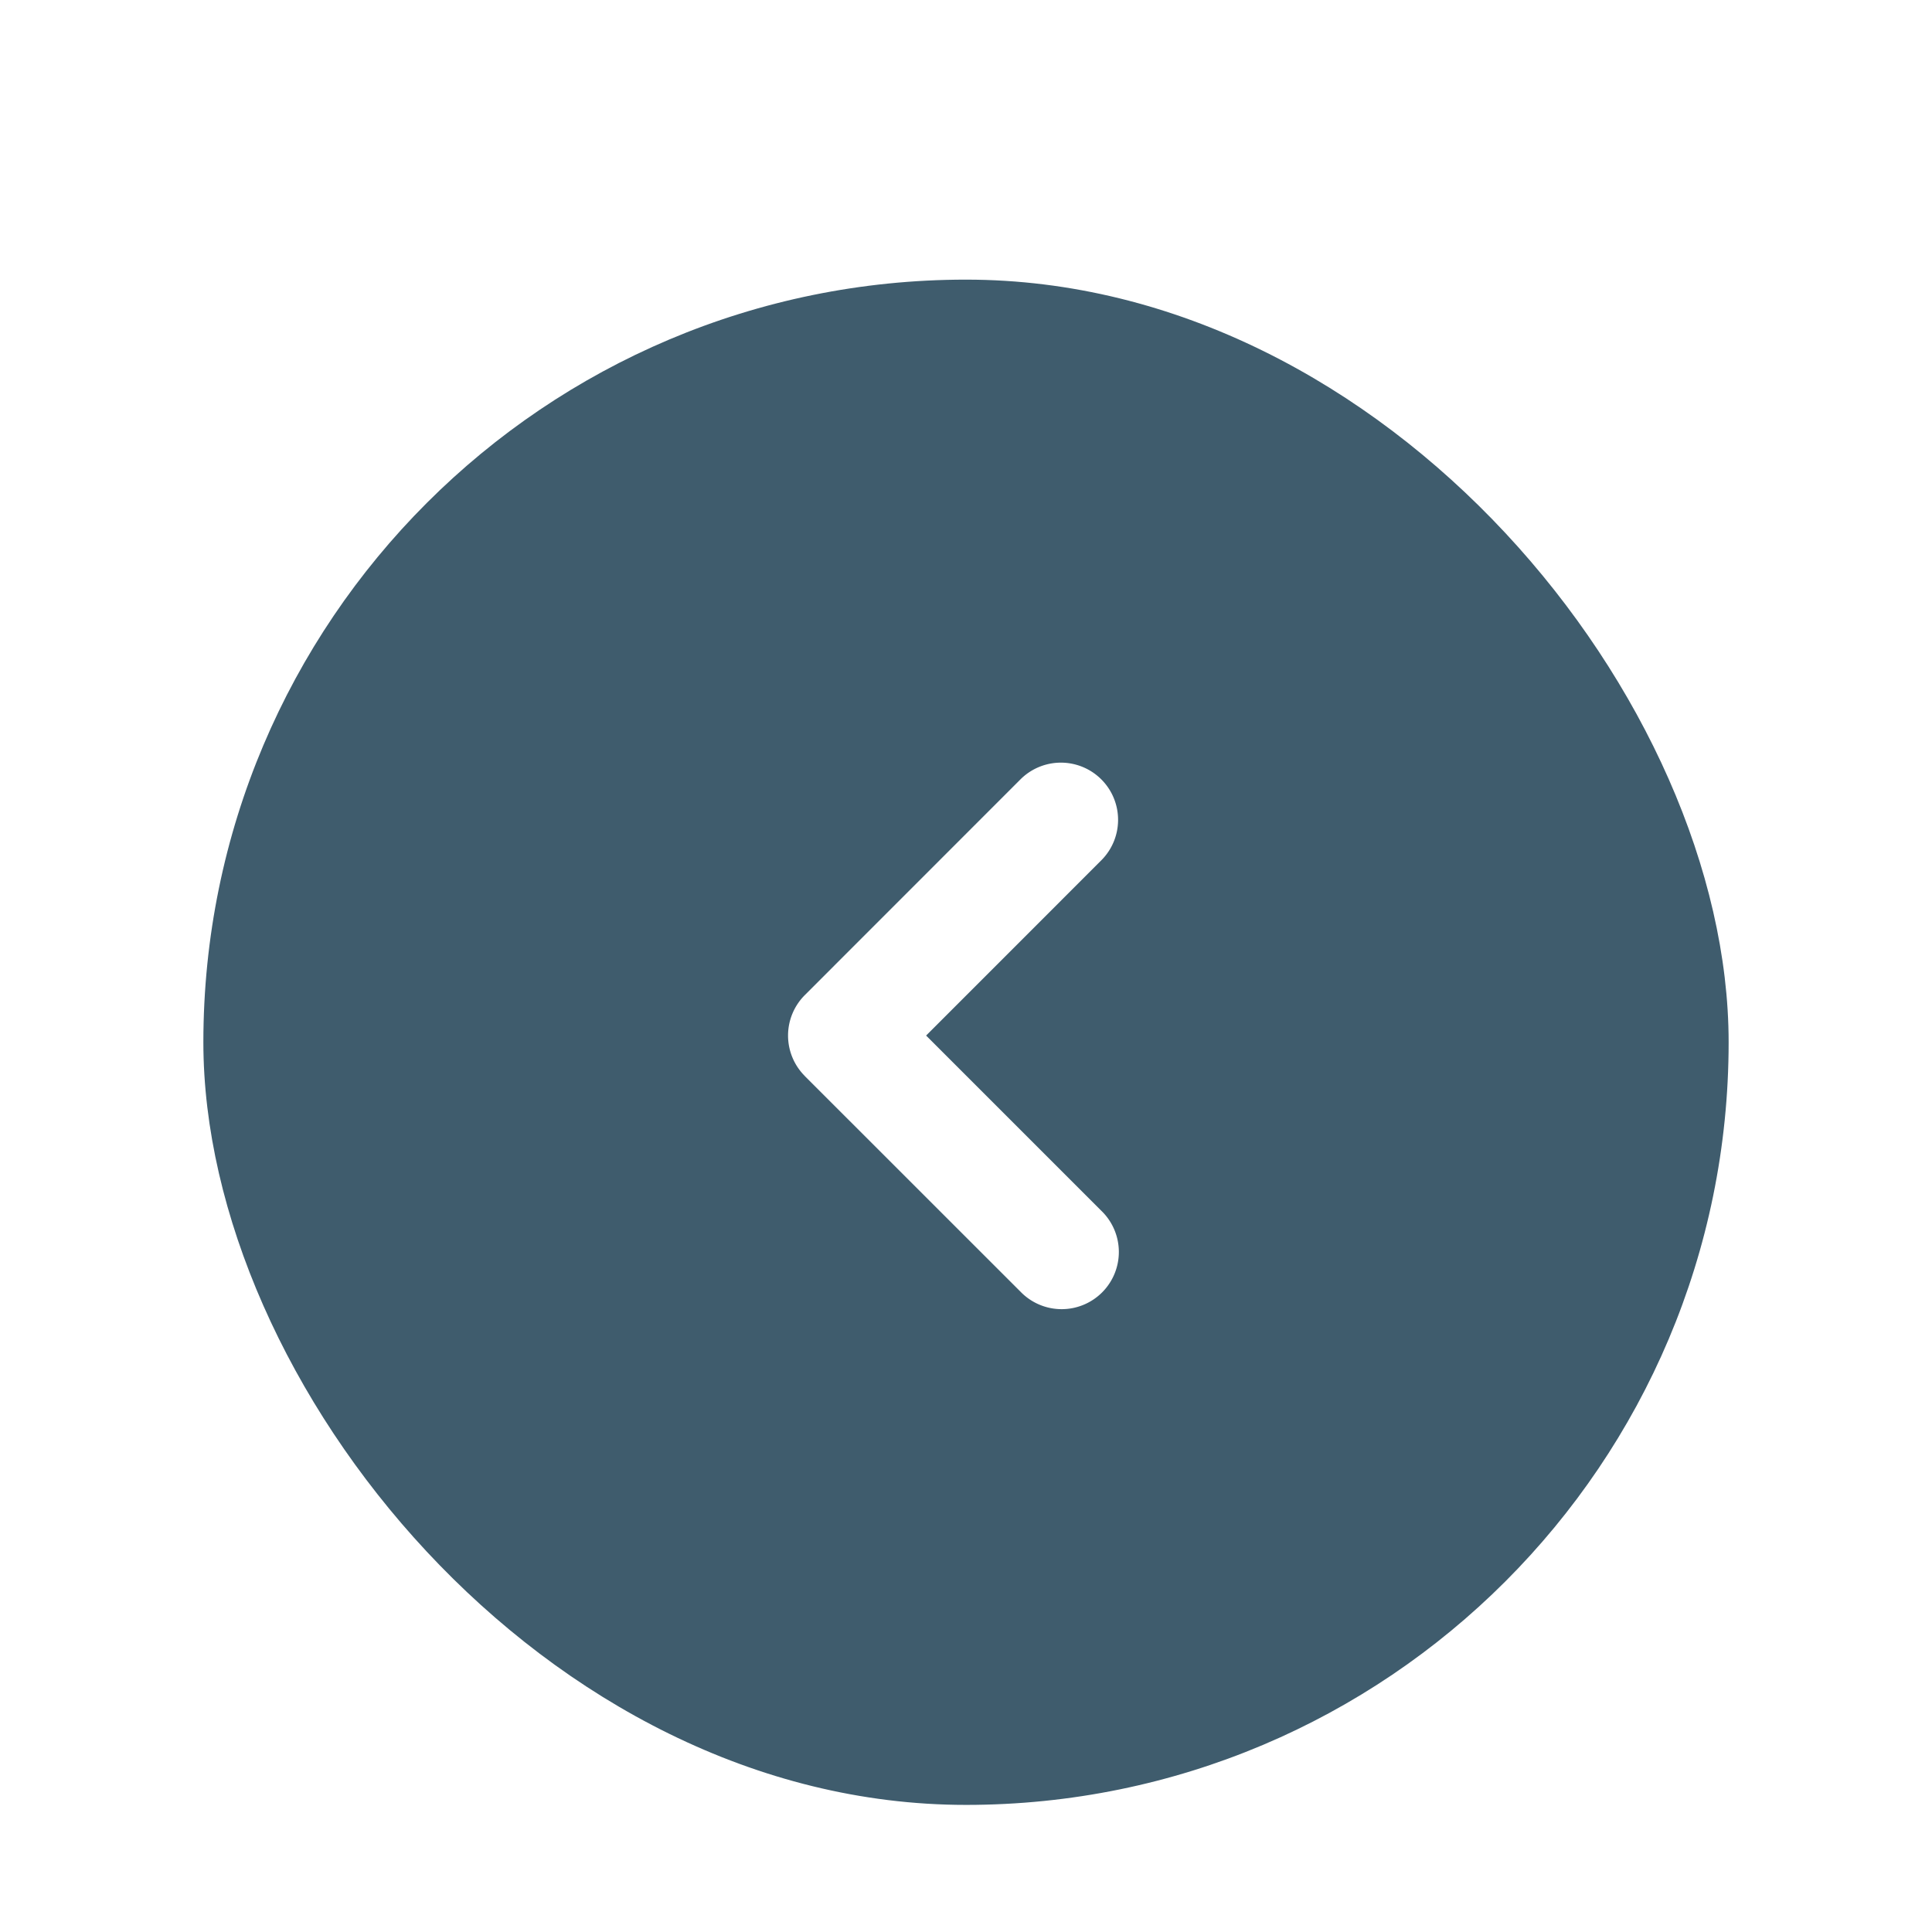 <svg width="76" height="76" fill="none" xmlns="http://www.w3.org/2000/svg"><g filter="url(#a)"><rect x="8" y="6" width="60" height="60" rx="30" fill="#3F5C6D"/><g clip-path="url(#b)"><path fill-rule="evenodd" clip-rule="evenodd" d="M31.658 37.326a2.25 2.25 0 0 1 0-3.18l8.484-8.487a2.25 2.25 0 0 1 3.181 3.183l-6.892 6.894 6.894 6.894a2.25 2.25 0 1 1-3.18 3.183l-8.49-8.487h.003Z" fill="#fff"/></g></g><defs><clipPath id="b"><path fill="#fff" transform="translate(20 18)" d="M0 0h36v36H0z"/></clipPath><filter id="a" x=".4" y=".4" width="75.2" height="75.2" filterUnits="userSpaceOnUse" color-interpolation-filters="sRGB"><feFlood flood-opacity="0" result="BackgroundImageFix"/><feColorMatrix in="SourceAlpha" values="0 0 0 0 0 0 0 0 0 0 0 0 0 0 0 0 0 0 127 0" result="hardAlpha"/><feOffset dy="2"/><feGaussianBlur stdDeviation="3.8"/><feComposite in2="hardAlpha" operator="out"/><feColorMatrix values="0 0 0 0 0 0 0 0 0 0 0 0 0 0 0 0 0 0 0.25 0"/><feBlend in2="BackgroundImageFix" result="effect1_dropShadow_195_894"/><feBlend in="SourceGraphic" in2="effect1_dropShadow_195_894" result="shape"/><feColorMatrix in="SourceAlpha" values="0 0 0 0 0 0 0 0 0 0 0 0 0 0 0 0 0 0 127 0" result="hardAlpha"/><feOffset dy="1"/><feGaussianBlur stdDeviation="1"/><feComposite in2="hardAlpha" operator="arithmetic" k2="-1" k3="1"/><feColorMatrix values="0 0 0 0 1 0 0 0 0 1 0 0 0 0 1 0 0 0 0.25 0"/><feBlend in2="shape" result="effect2_innerShadow_195_894"/><feColorMatrix in="SourceAlpha" values="0 0 0 0 0 0 0 0 0 0 0 0 0 0 0 0 0 0 127 0" result="hardAlpha"/><feOffset dy="2"/><feGaussianBlur stdDeviation="2"/><feComposite in2="hardAlpha" operator="arithmetic" k2="-1" k3="1"/><feColorMatrix values="0 0 0 0 0 0 0 0 0 0 0 0 0 0 0 0 0 0 0.25 0"/><feBlend in2="effect2_innerShadow_195_894" result="effect3_innerShadow_195_894"/></filter></defs></svg>